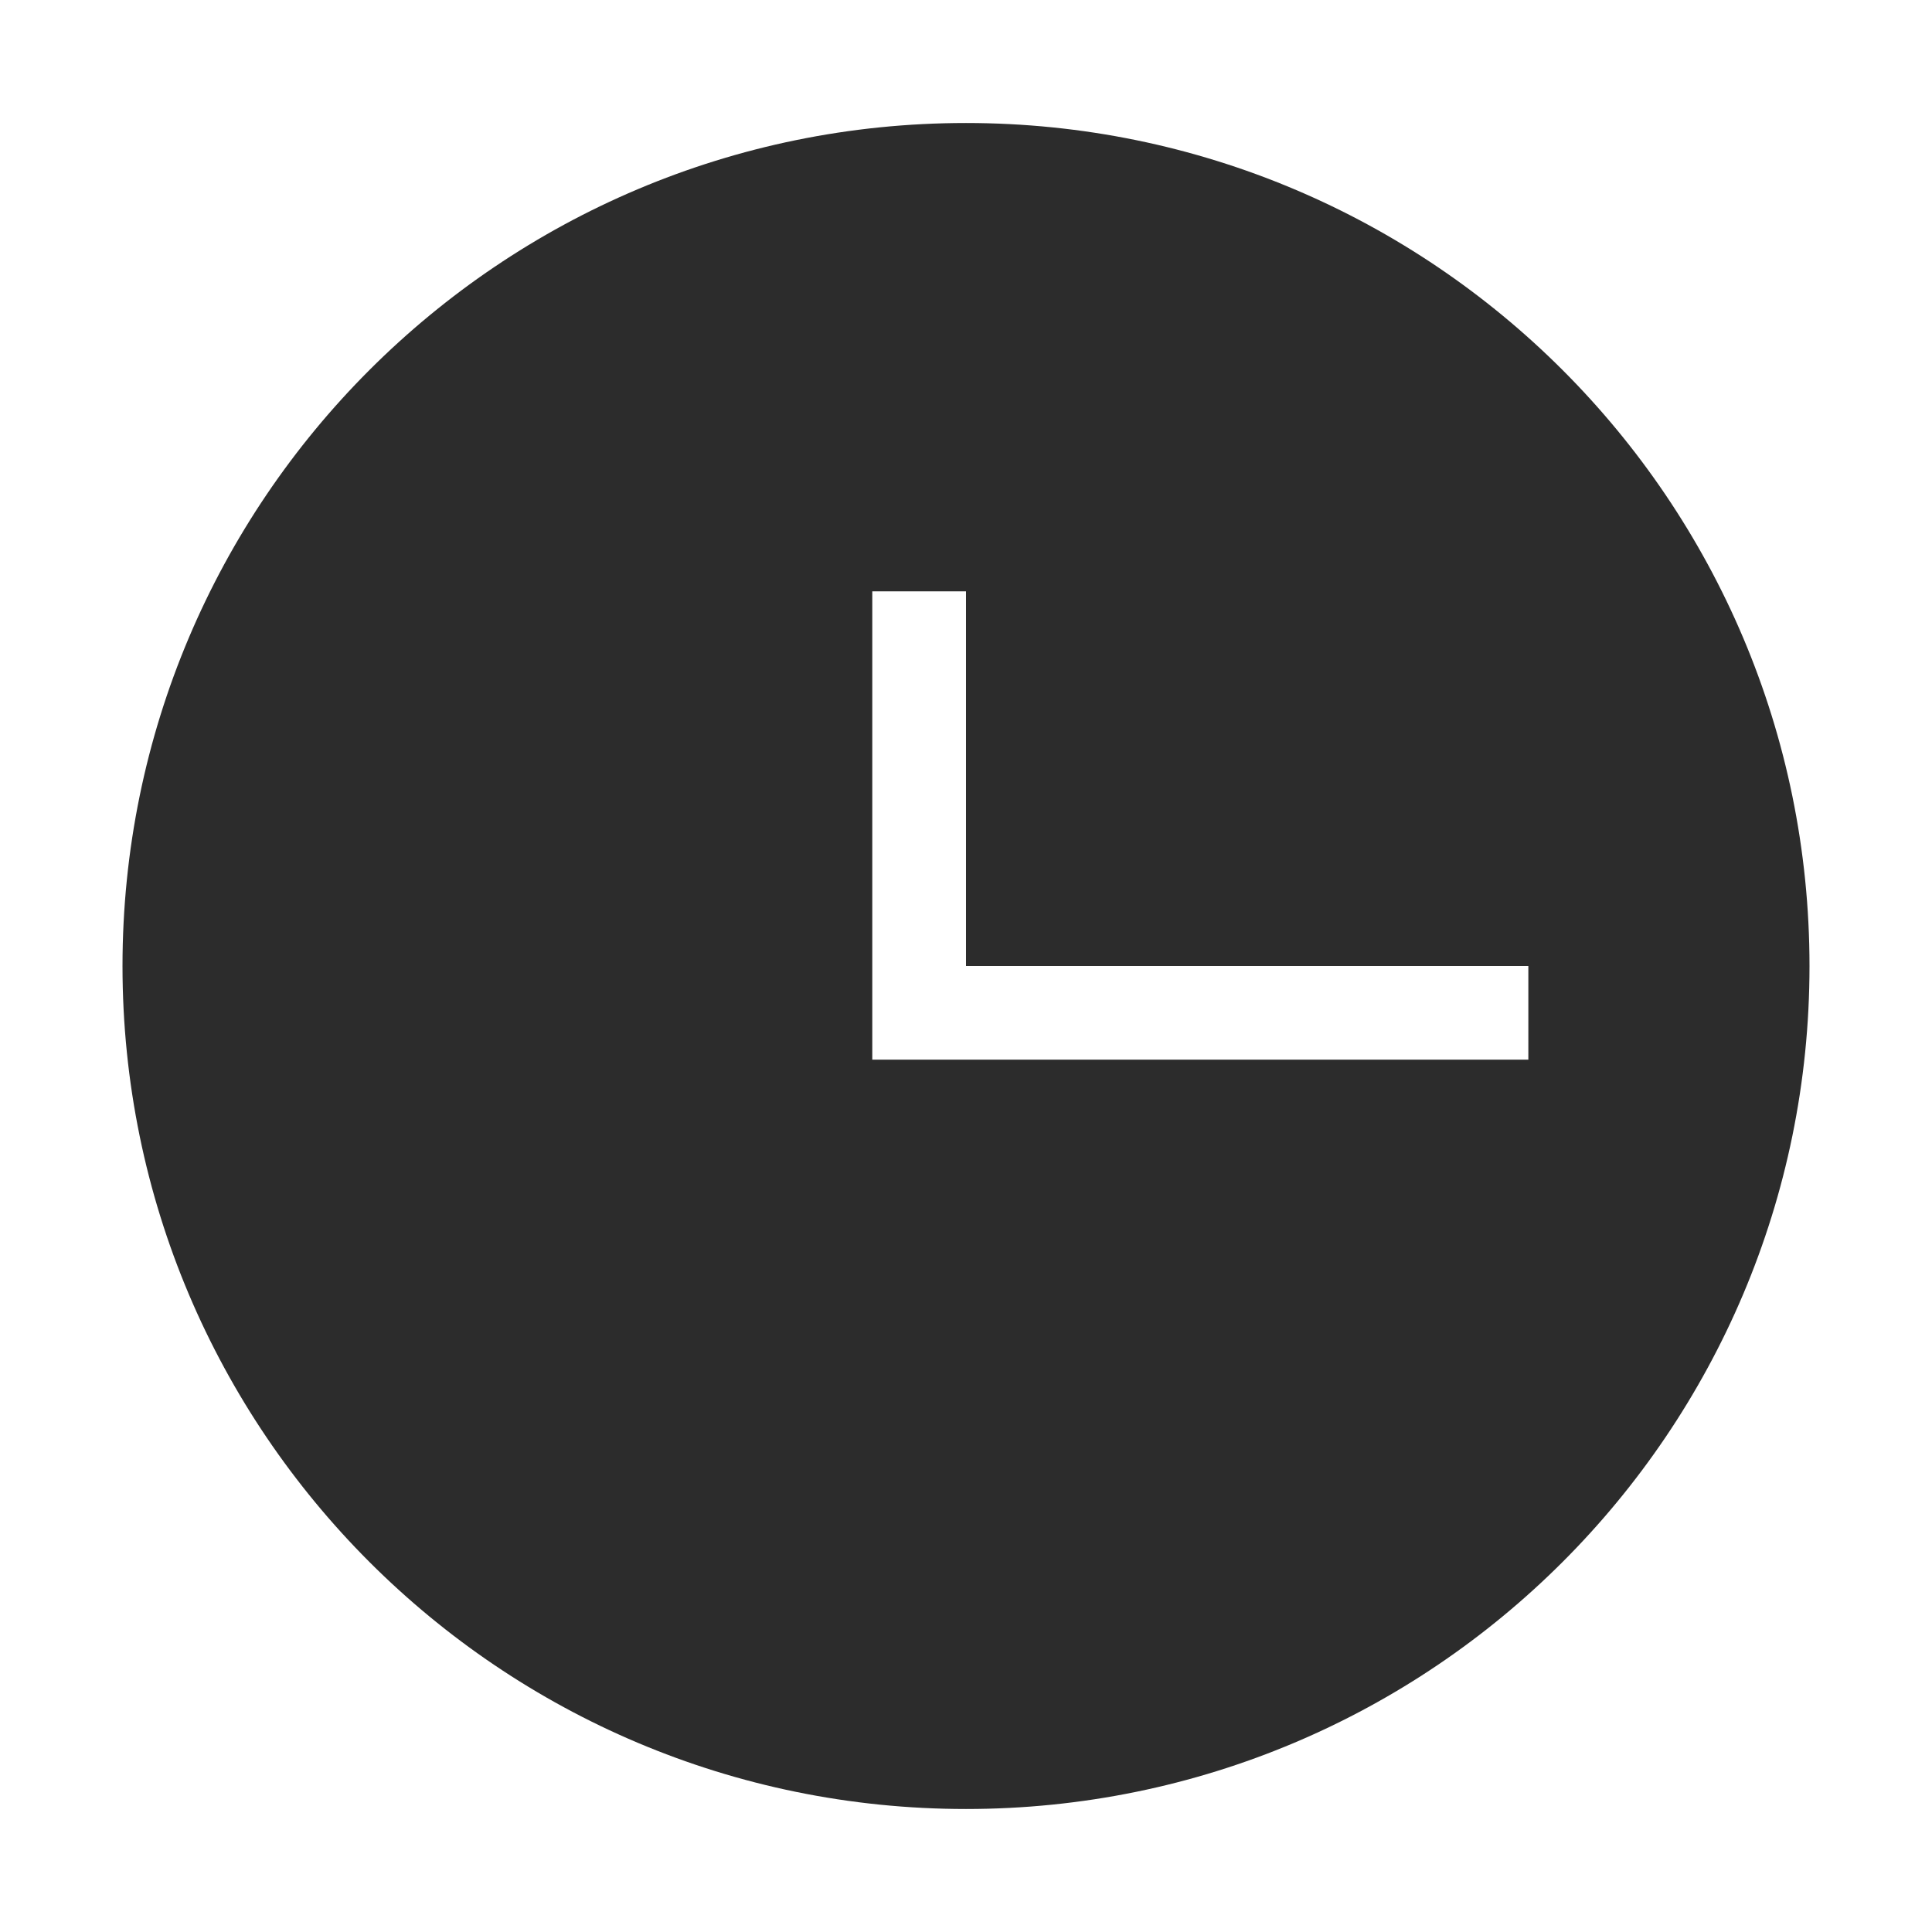 <?xml version="1.0" standalone="no"?><!DOCTYPE svg PUBLIC "-//W3C//DTD SVG 1.1//EN" "http://www.w3.org/Graphics/SVG/1.1/DTD/svg11.dtd"><svg t="1705323691312" class="icon" viewBox="0 0 1024 1024" version="1.1" xmlns="http://www.w3.org/2000/svg" p-id="7753" xmlns:xlink="http://www.w3.org/1999/xlink" width="64" height="64"><path d="M512 65.194c-246.924 0-447.072 200.046-447.072 446.816 0 246.76 200.148 446.796 447.072 446.796 246.944 0 447.072-200.036 447.072-446.796C959.072 265.24 758.944 65.194 512 65.194zM810.058 561.651l-347.73 0 0-248.213 49.671 0 0 198.573 298.058 0L810.058 561.651z" p-id="7754" fill="#2c2c2c"></path></svg>